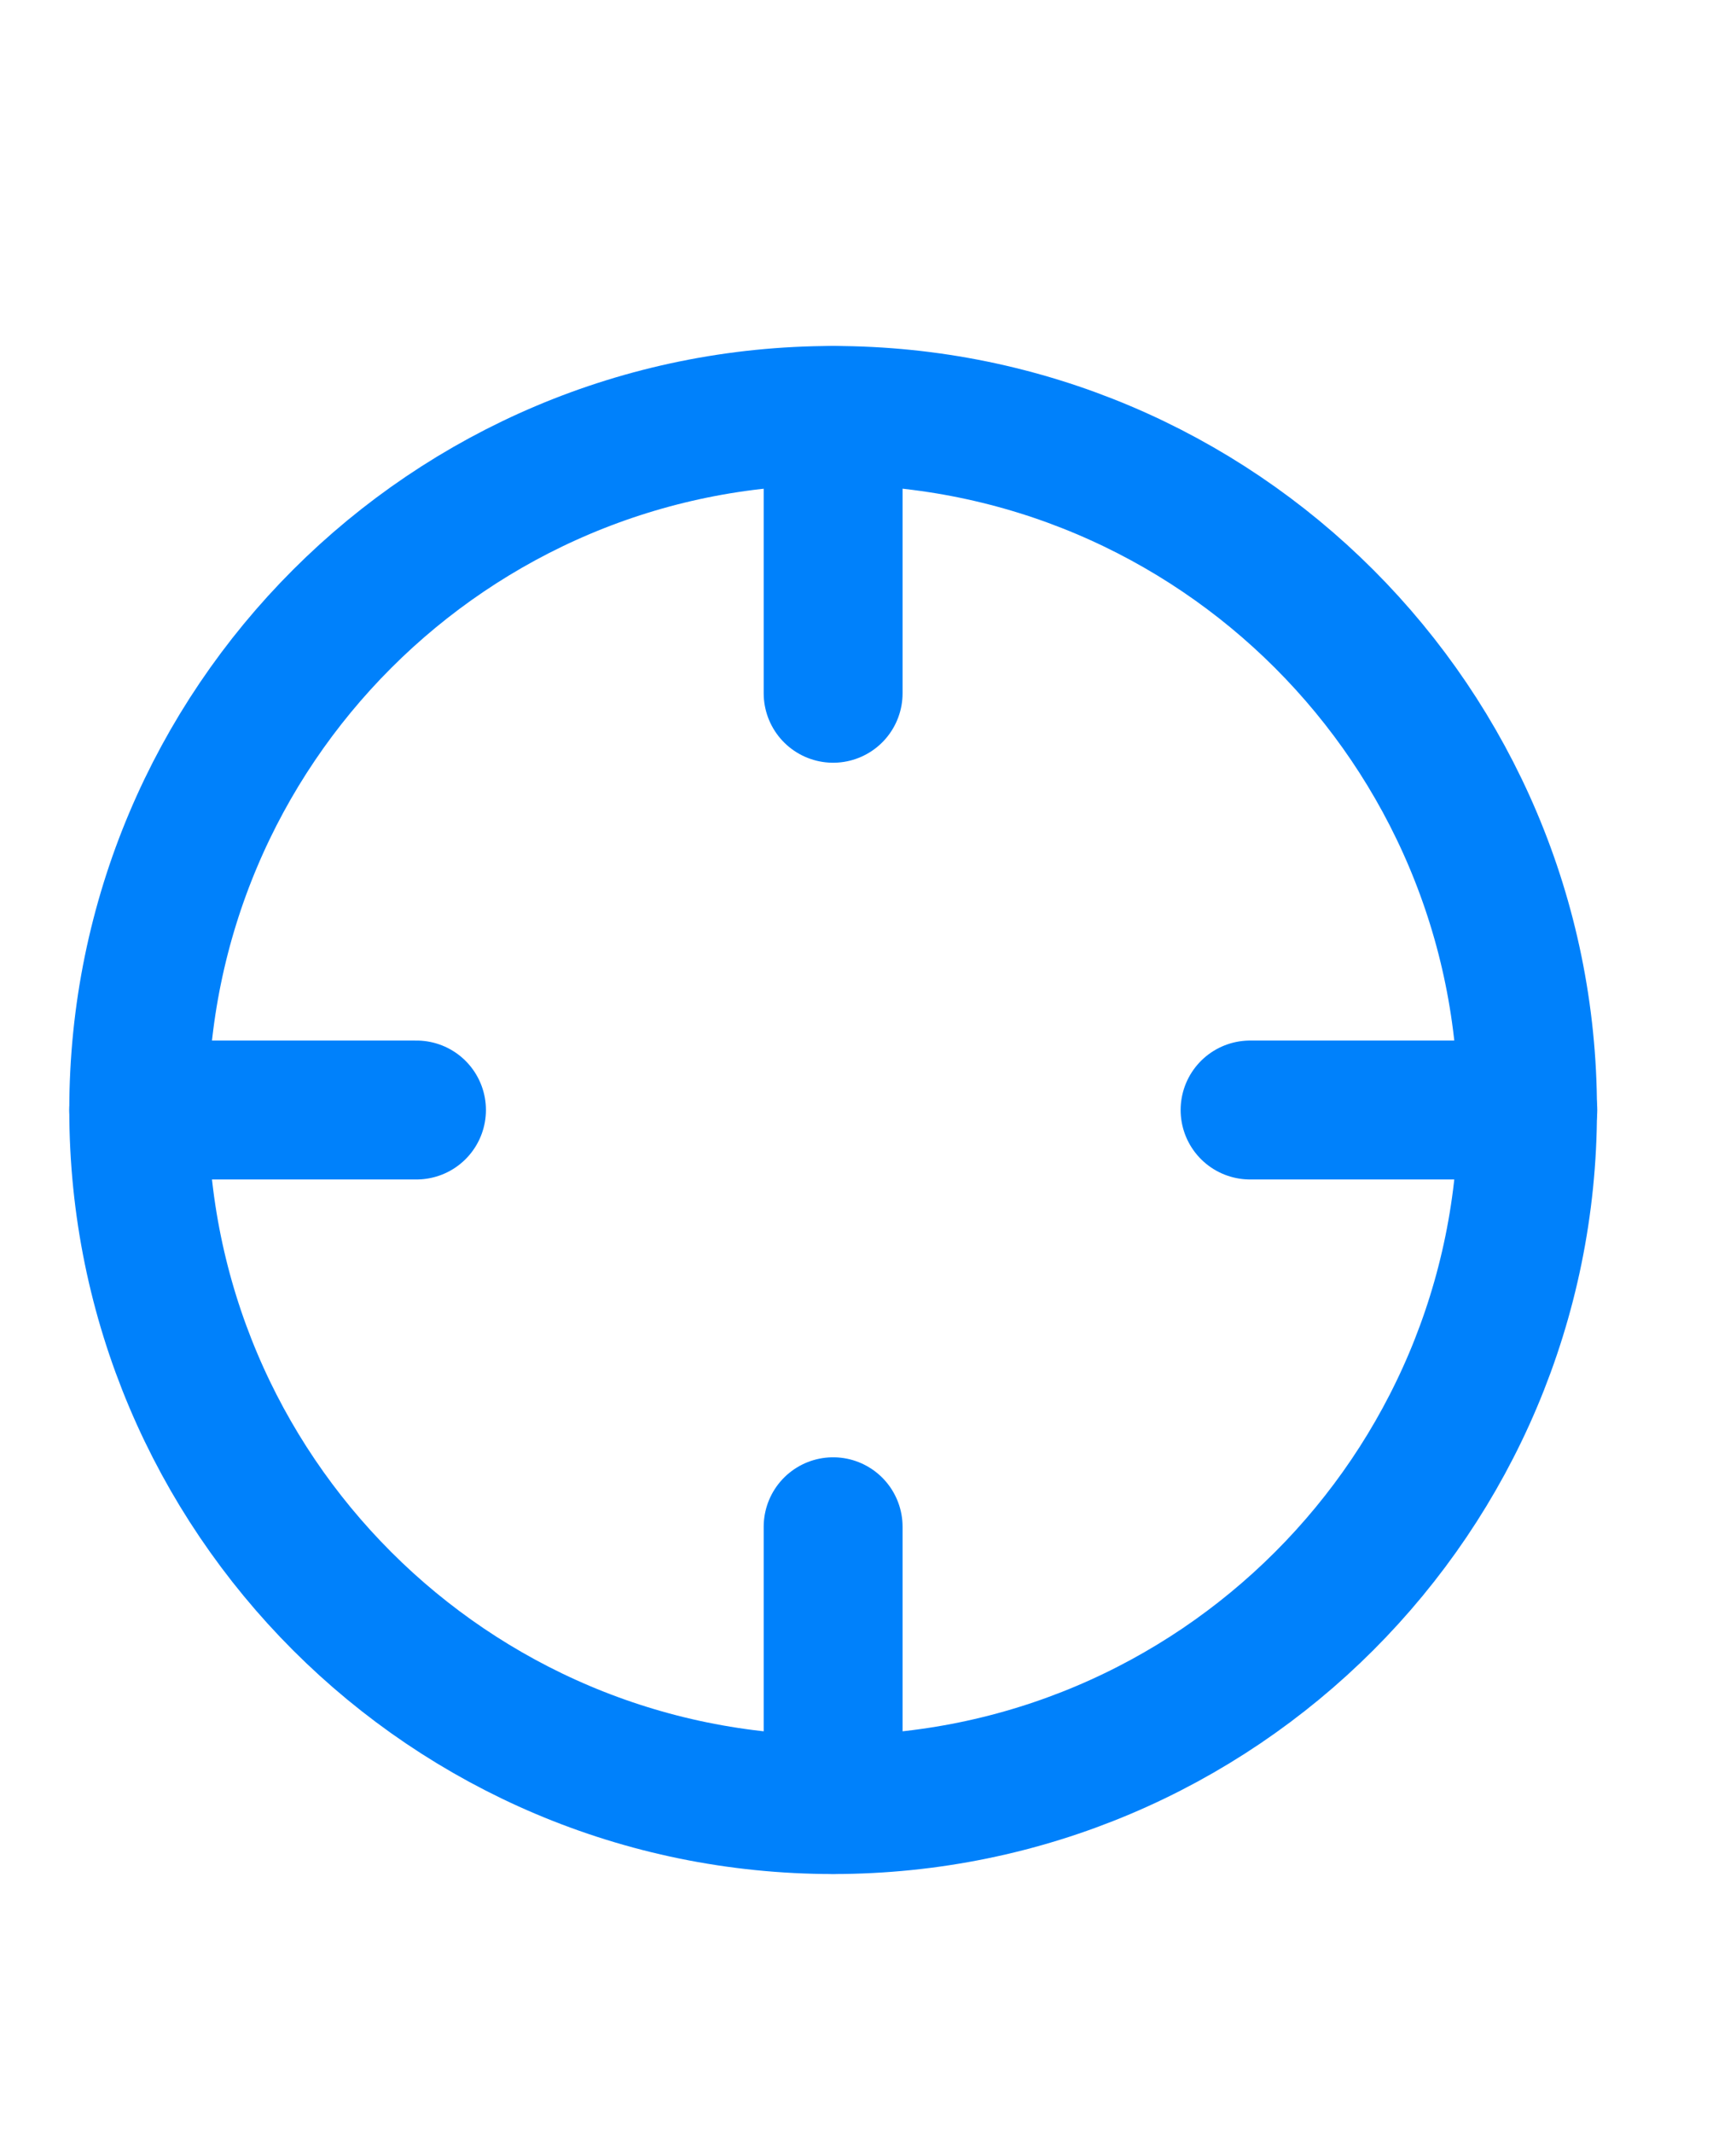 <svg width="35" height="43" viewBox="0 0 35 43" fill="none" xmlns="http://www.w3.org/2000/svg">
<g clip-path="url(#clip0_8106_8004)">
<path d="M16.797 36.374C24.529 36.374 30.797 30.106 30.797 22.374C30.797 14.642 24.529 8.374 16.797 8.374C9.065 8.374 2.797 14.642 2.797 22.374C2.797 30.106 9.065 36.374 16.797 36.374Z" stroke="#0081fb" stroke-width="2.8" stroke-linecap="round" stroke-linejoin="round"/>
<path d="M30.803 22.374H25.203" stroke="#0081fb" stroke-width="2.8" stroke-linecap="round" stroke-linejoin="round"/>
<path d="M8.397 22.374H2.797" stroke="#0081fb" stroke-width="2.8" stroke-linecap="round" stroke-linejoin="round"/>
<path d="M16.797 13.974V8.374" stroke="#0081fb" stroke-width="2.8" stroke-linecap="round" stroke-linejoin="round"/>
<path d="M16.797 36.374V30.774" stroke="#0081fb" stroke-width="2.8" stroke-linecap="round" stroke-linejoin="round"/>
</g>
<defs>
<clipPath id="clip0_8106_8004">
<rect width="35" height="33.6" fill="white" transform="translate(0 5.571)"/>
</clipPath>
</defs>
</svg>
